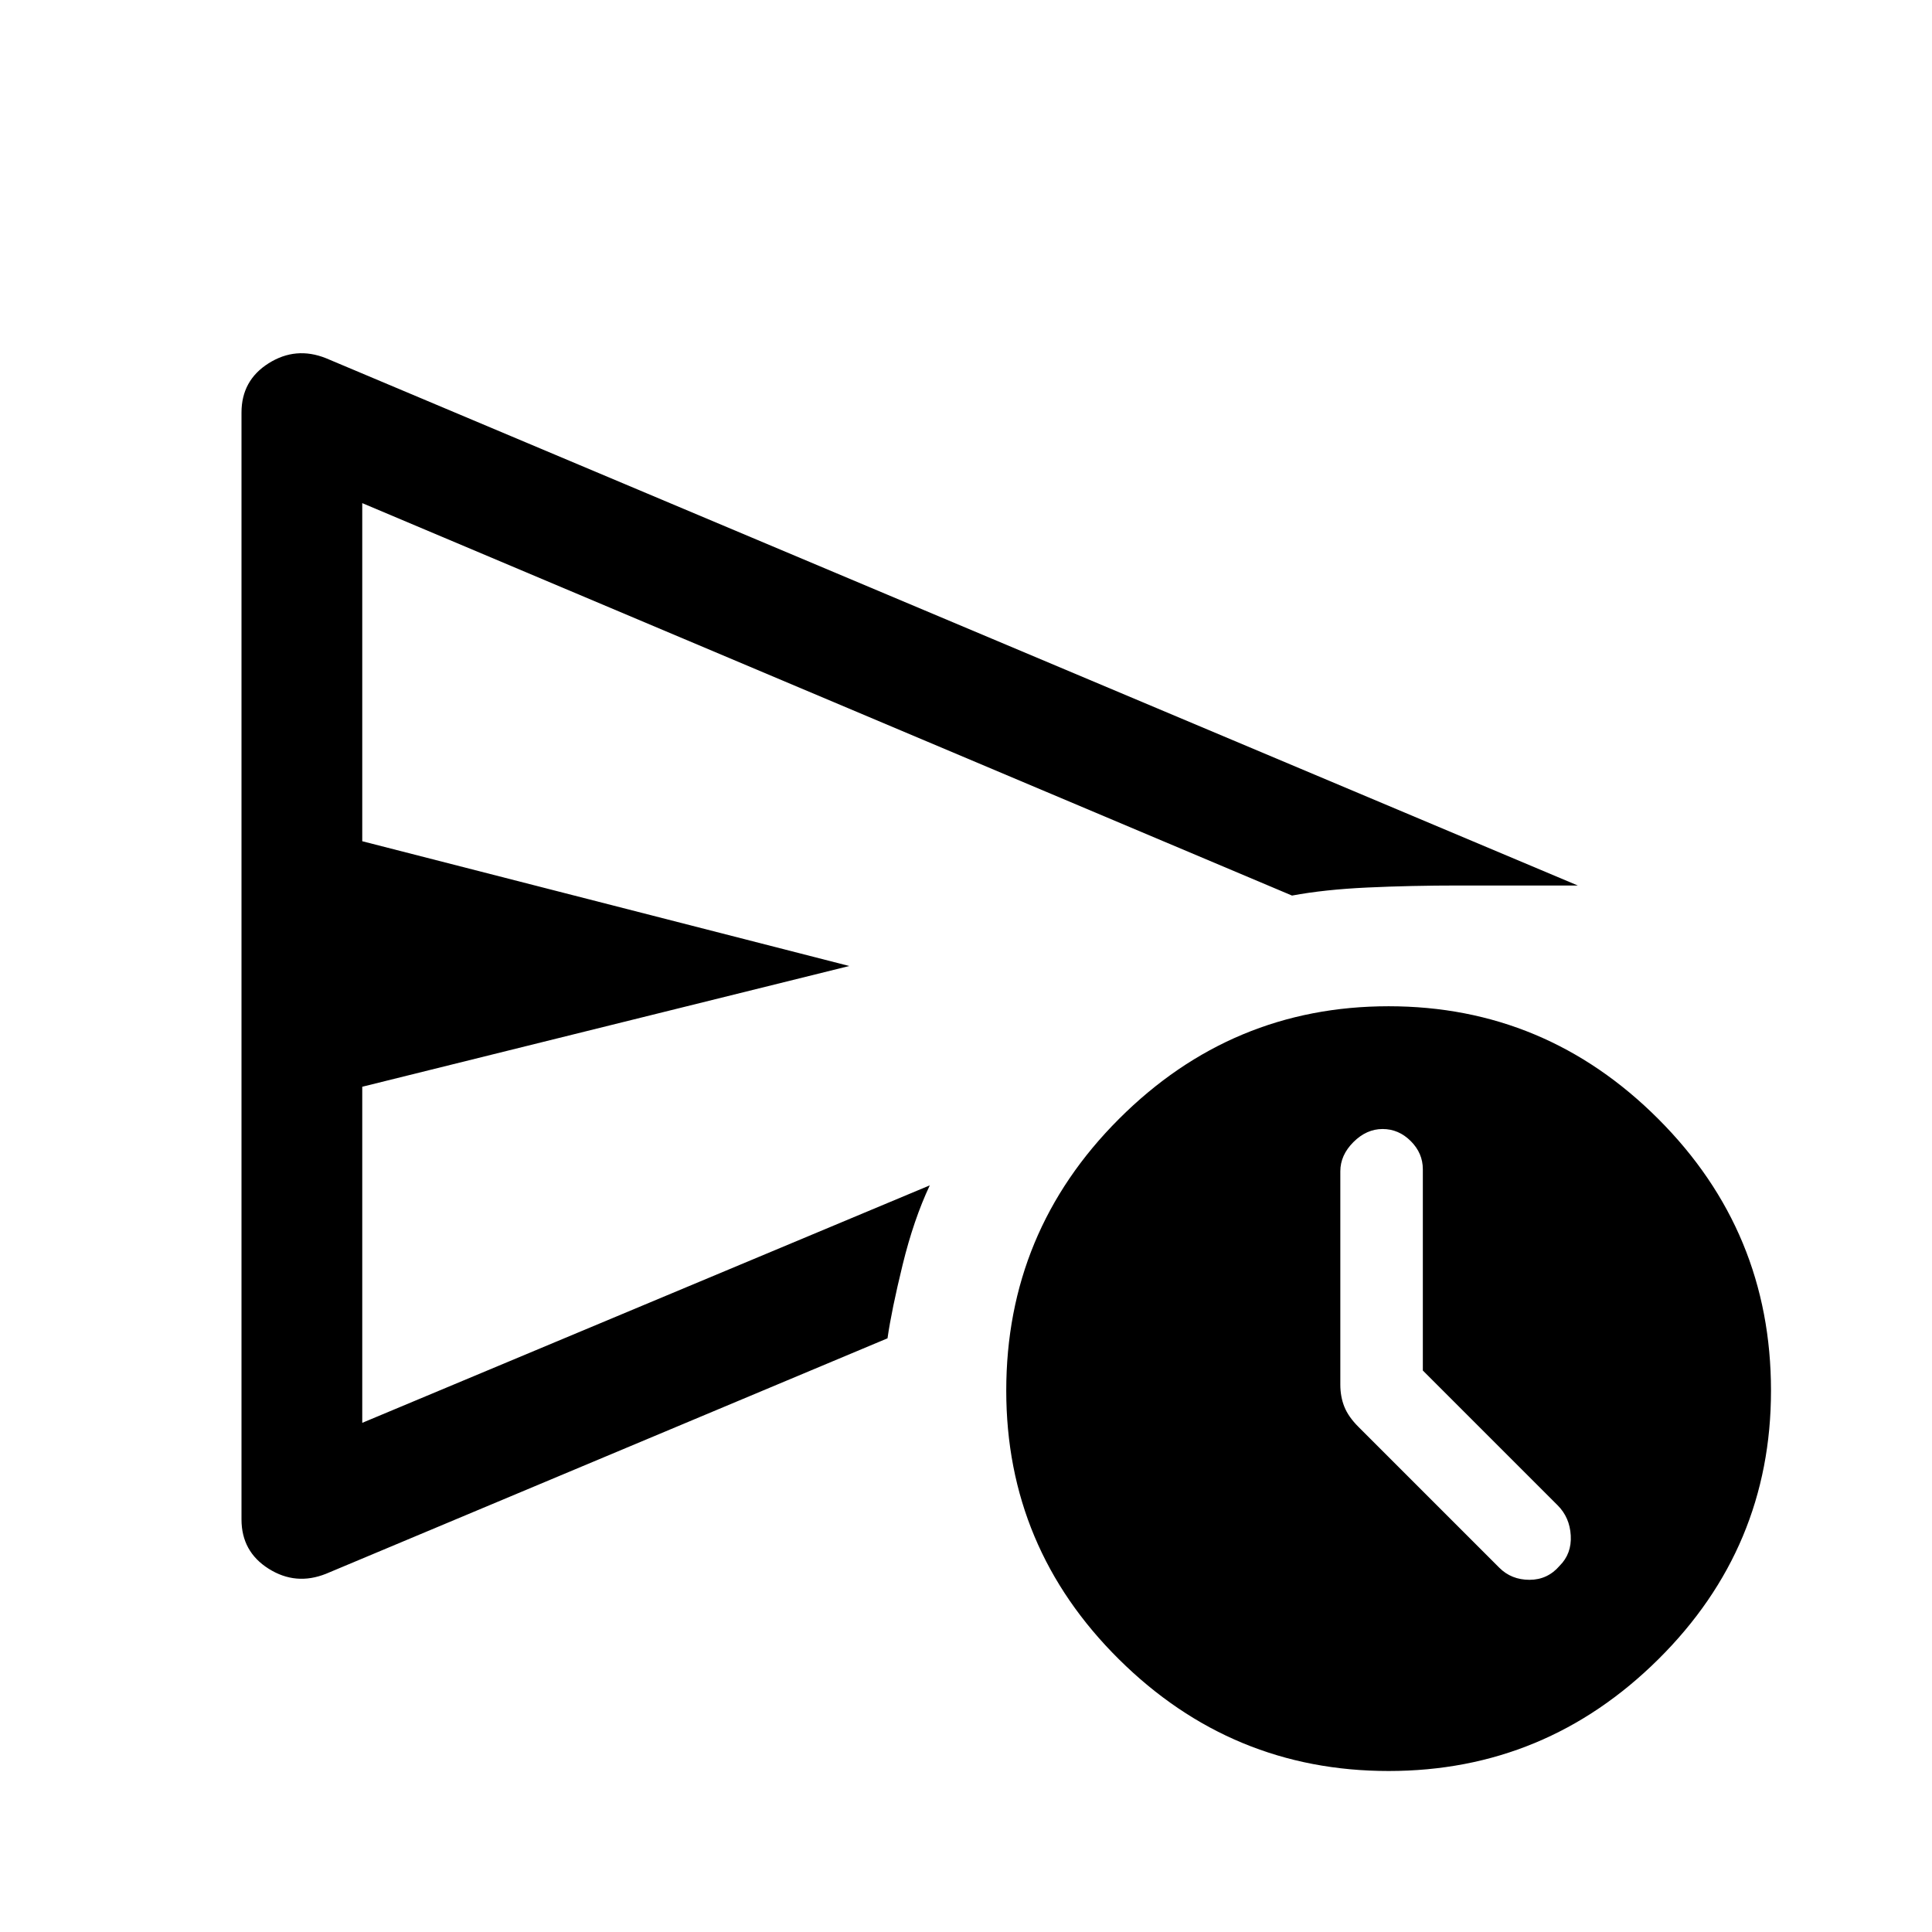 <svg xmlns="http://www.w3.org/2000/svg" width="48" height="48" viewBox="0 -960 960 960"><path d="M120-205v-550q0-16 13.5-24.5T162-782l622 262h-59q-24 0-45.5 1t-37.5 4L180-710v168l242 62-242 60v167l282-118q-8 17-13.5 39.5T441-295L162-178q-15 6-28.5-2.5T120-205ZM690-80q-78 0-134-55.5T500-269q0-79 56-135t134-56q78 0 134 56t56 135q0 78-56 133.5T690-80Zm17-199v-100q0-8-6-14t-14-6q-8 0-14.5 6.5T666-378v106q0 6 2 11t7 10l70 70q6 6 15 6t15-7q6-6 5.5-15t-6.5-15l-67-67Zm-527-92v-339 457-118Z"/></svg>